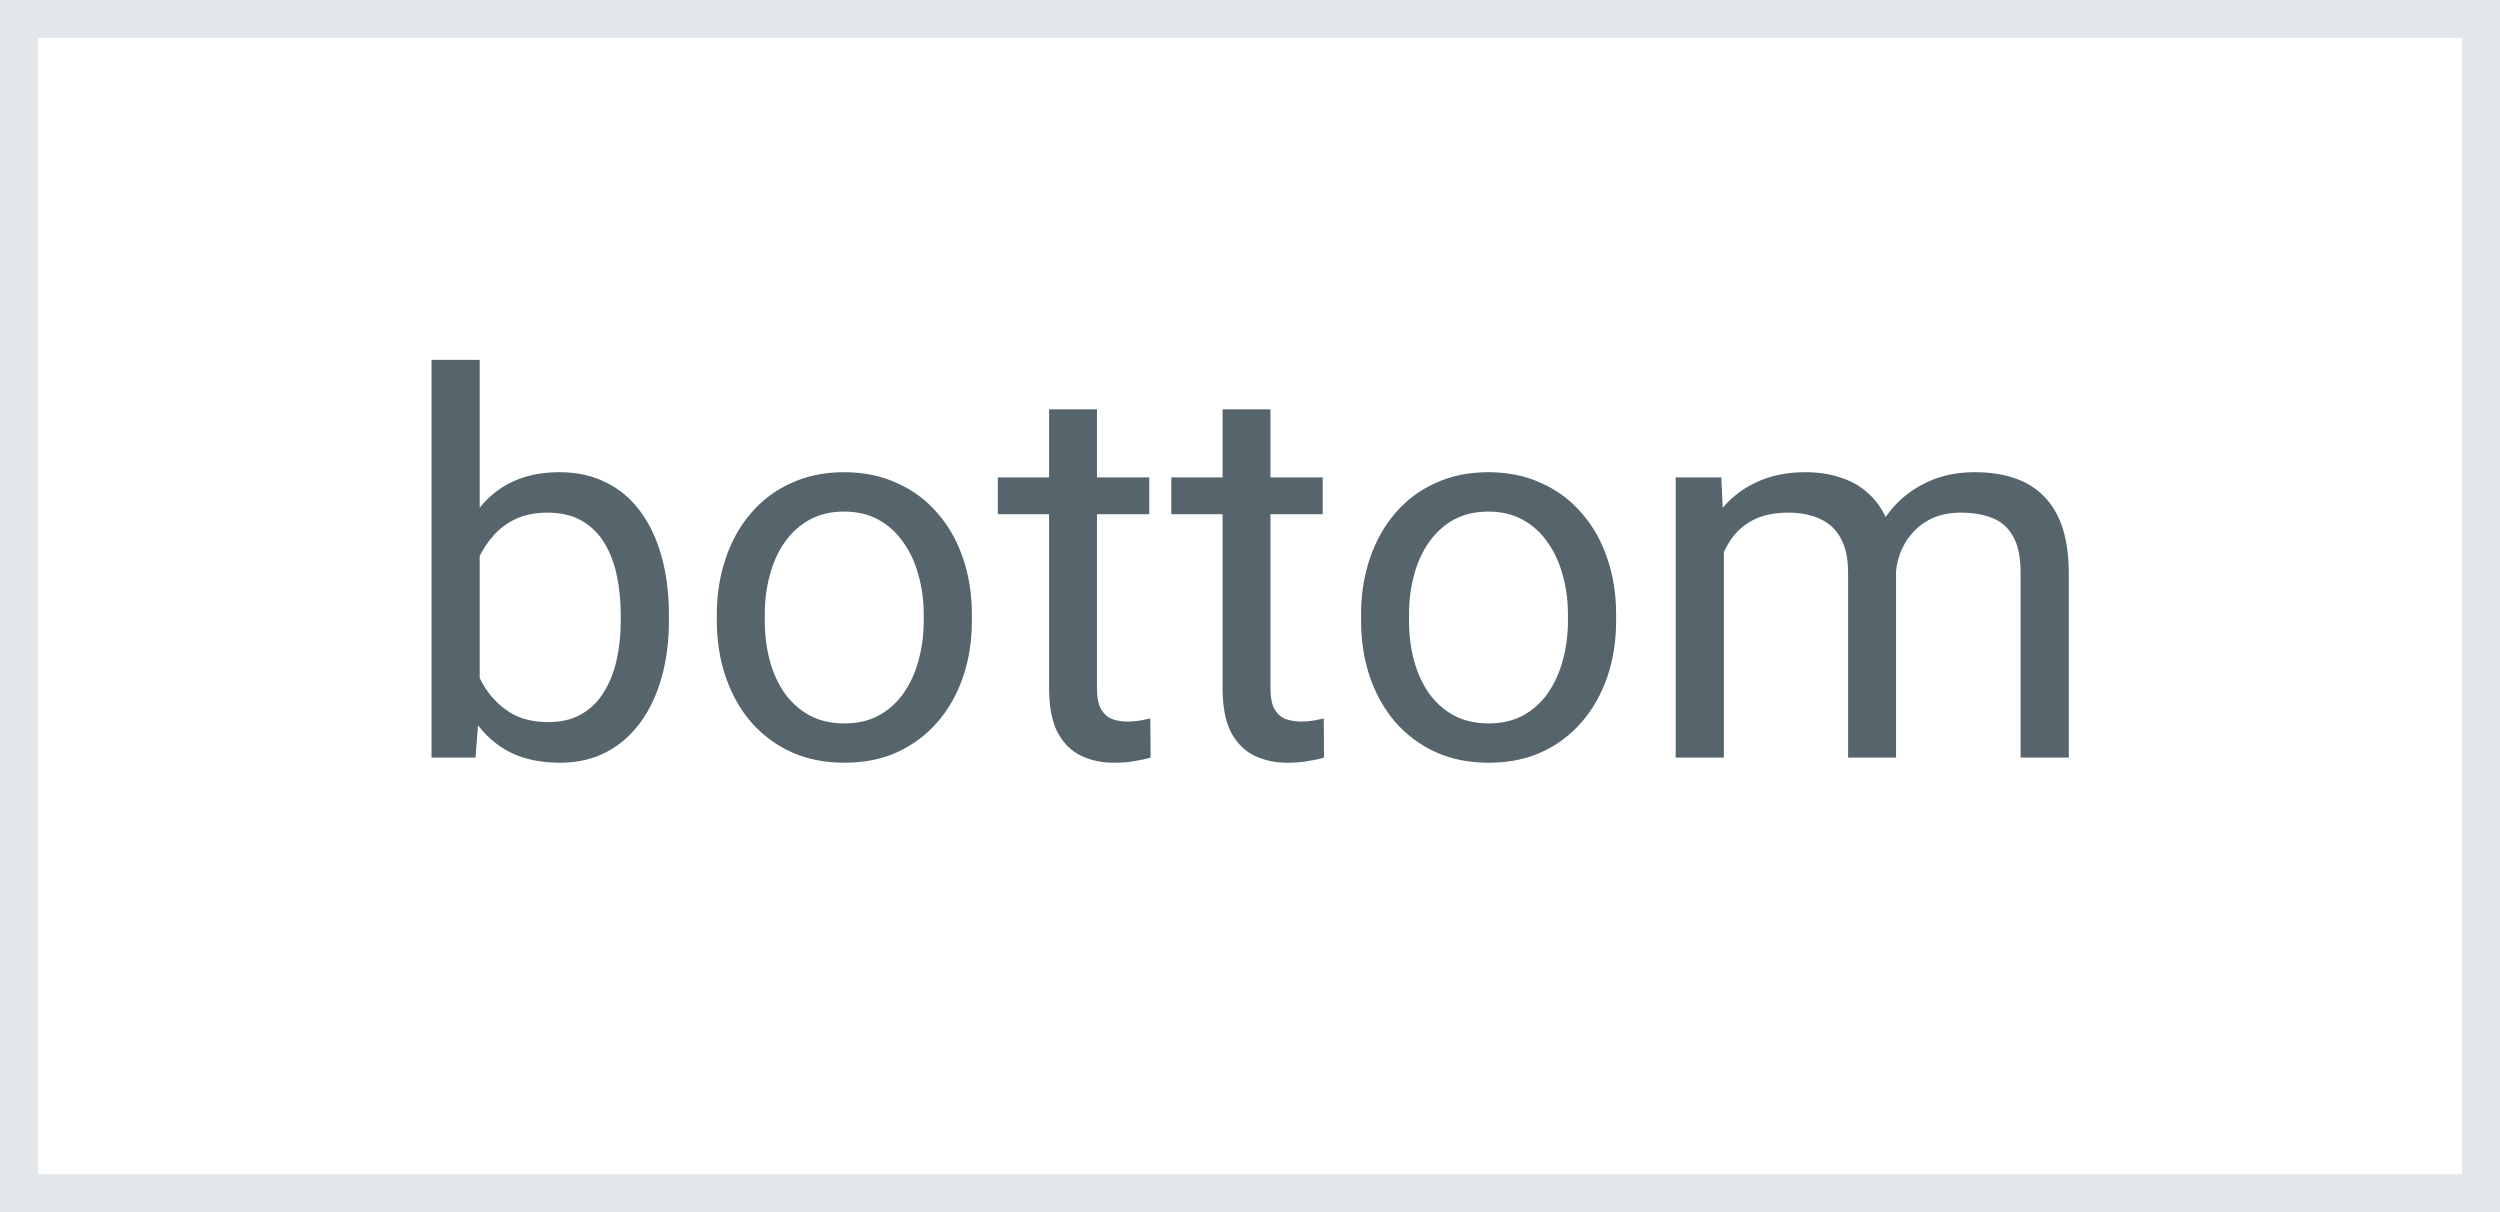 <svg width="33" height="16" viewBox="0 0 33 16" fill="none" xmlns="http://www.w3.org/2000/svg">
<rect x="0" y="0" width="33" height="16" fill="#333333" stroke="none"/>
<rect x="0.25" y="0.25" width="32.5" height="15.5" fill="white" stroke="#E2E7EB" stroke-width="0.5"/>
<path d="M5.696 4.75H6.332V9.282L6.277 10H5.696V4.75ZM8.83 8.12V8.192C8.83 8.461 8.798 8.71 8.734 8.94C8.671 9.168 8.577 9.367 8.454 9.535C8.331 9.704 8.181 9.835 8.003 9.928C7.825 10.022 7.621 10.068 7.391 10.068C7.156 10.068 6.95 10.028 6.772 9.949C6.597 9.867 6.449 9.749 6.328 9.597C6.207 9.444 6.111 9.259 6.038 9.043C5.967 8.826 5.918 8.583 5.891 8.312V7.997C5.918 7.724 5.967 7.479 6.038 7.262C6.111 7.046 6.207 6.861 6.328 6.708C6.449 6.554 6.597 6.436 6.772 6.356C6.948 6.274 7.152 6.233 7.384 6.233C7.617 6.233 7.823 6.279 8.003 6.37C8.183 6.459 8.333 6.587 8.454 6.753C8.577 6.919 8.671 7.119 8.734 7.351C8.798 7.581 8.83 7.838 8.83 8.12ZM8.194 8.192V8.12C8.194 7.936 8.177 7.762 8.143 7.601C8.109 7.437 8.054 7.293 7.979 7.17C7.904 7.045 7.805 6.947 7.682 6.876C7.559 6.803 7.407 6.767 7.227 6.767C7.068 6.767 6.929 6.794 6.81 6.849C6.694 6.903 6.595 6.977 6.513 7.071C6.431 7.162 6.363 7.267 6.311 7.385C6.261 7.501 6.223 7.622 6.198 7.748V8.571C6.235 8.731 6.294 8.885 6.376 9.033C6.46 9.179 6.572 9.298 6.711 9.392C6.852 9.485 7.027 9.532 7.234 9.532C7.405 9.532 7.551 9.498 7.671 9.429C7.794 9.359 7.894 9.262 7.969 9.139C8.046 9.016 8.103 8.873 8.14 8.711C8.176 8.55 8.194 8.376 8.194 8.192ZM9.462 8.192V8.113C9.462 7.847 9.501 7.599 9.579 7.372C9.656 7.141 9.768 6.942 9.914 6.773C10.059 6.603 10.236 6.47 10.443 6.377C10.651 6.281 10.883 6.233 11.141 6.233C11.4 6.233 11.634 6.281 11.841 6.377C12.051 6.47 12.229 6.603 12.374 6.773C12.523 6.942 12.635 7.141 12.713 7.372C12.79 7.599 12.829 7.847 12.829 8.113V8.192C12.829 8.459 12.79 8.706 12.713 8.934C12.635 9.161 12.523 9.361 12.374 9.532C12.229 9.7 12.052 9.833 11.845 9.928C11.64 10.022 11.407 10.068 11.148 10.068C10.888 10.068 10.654 10.022 10.447 9.928C10.239 9.833 10.062 9.7 9.914 9.532C9.768 9.361 9.656 9.161 9.579 8.934C9.501 8.706 9.462 8.459 9.462 8.192ZM10.095 8.113V8.192C10.095 8.376 10.116 8.551 10.16 8.715C10.203 8.877 10.268 9.02 10.354 9.146C10.443 9.271 10.554 9.37 10.686 9.443C10.818 9.514 10.972 9.549 11.148 9.549C11.321 9.549 11.472 9.514 11.602 9.443C11.734 9.37 11.844 9.271 11.93 9.146C12.017 9.02 12.082 8.877 12.125 8.715C12.171 8.551 12.193 8.376 12.193 8.192V8.113C12.193 7.931 12.171 7.759 12.125 7.597C12.082 7.433 12.016 7.288 11.927 7.163C11.84 7.035 11.731 6.935 11.599 6.862C11.469 6.789 11.316 6.753 11.141 6.753C10.967 6.753 10.815 6.789 10.683 6.862C10.553 6.935 10.443 7.035 10.354 7.163C10.268 7.288 10.203 7.433 10.16 7.597C10.116 7.759 10.095 7.931 10.095 8.113ZM15.17 6.302V6.787H13.171V6.302H15.17ZM13.848 5.403H14.48V9.084C14.48 9.209 14.499 9.304 14.538 9.368C14.577 9.431 14.627 9.474 14.688 9.494C14.75 9.515 14.816 9.525 14.887 9.525C14.939 9.525 14.994 9.52 15.051 9.511C15.11 9.5 15.155 9.491 15.184 9.484L15.188 10C15.137 10.016 15.071 10.031 14.989 10.044C14.909 10.06 14.813 10.068 14.699 10.068C14.544 10.068 14.401 10.038 14.271 9.976C14.142 9.915 14.038 9.812 13.96 9.668C13.885 9.523 13.848 9.327 13.848 9.081V5.403ZM17.46 6.302V6.787H15.461V6.302H17.46ZM16.138 5.403H16.77V9.084C16.77 9.209 16.789 9.304 16.828 9.368C16.867 9.431 16.917 9.474 16.979 9.494C17.04 9.515 17.106 9.525 17.177 9.525C17.229 9.525 17.284 9.52 17.341 9.511C17.4 9.5 17.445 9.491 17.474 9.484L17.477 10C17.427 10.016 17.361 10.031 17.279 10.044C17.2 10.06 17.103 10.068 16.989 10.068C16.834 10.068 16.691 10.038 16.561 9.976C16.432 9.915 16.328 9.812 16.25 9.668C16.175 9.523 16.138 9.327 16.138 9.081V5.403ZM17.966 8.192V8.113C17.966 7.847 18.005 7.599 18.082 7.372C18.16 7.141 18.272 6.942 18.418 6.773C18.563 6.603 18.74 6.47 18.947 6.377C19.155 6.281 19.387 6.233 19.645 6.233C19.904 6.233 20.138 6.281 20.345 6.377C20.555 6.47 20.733 6.603 20.878 6.773C21.026 6.942 21.139 7.141 21.217 7.372C21.294 7.599 21.333 7.847 21.333 8.113V8.192C21.333 8.459 21.294 8.706 21.217 8.934C21.139 9.161 21.026 9.361 20.878 9.532C20.733 9.7 20.556 9.833 20.349 9.928C20.144 10.022 19.911 10.068 19.651 10.068C19.392 10.068 19.158 10.022 18.951 9.928C18.743 9.833 18.566 9.7 18.418 9.532C18.272 9.361 18.16 9.161 18.082 8.934C18.005 8.706 17.966 8.459 17.966 8.192ZM18.599 8.113V8.192C18.599 8.376 18.62 8.551 18.664 8.715C18.707 8.877 18.772 9.02 18.858 9.146C18.947 9.271 19.058 9.37 19.19 9.443C19.322 9.514 19.476 9.549 19.651 9.549C19.825 9.549 19.976 9.514 20.106 9.443C20.238 9.37 20.348 9.271 20.434 9.146C20.521 9.02 20.586 8.877 20.629 8.715C20.674 8.551 20.697 8.376 20.697 8.192V8.113C20.697 7.931 20.674 7.759 20.629 7.597C20.586 7.433 20.52 7.288 20.431 7.163C20.344 7.035 20.235 6.935 20.102 6.862C19.973 6.789 19.82 6.753 19.645 6.753C19.471 6.753 19.319 6.789 19.186 6.862C19.057 6.935 18.947 7.035 18.858 7.163C18.772 7.288 18.707 7.433 18.664 7.597C18.62 7.759 18.599 7.931 18.599 8.113ZM22.755 7.037V10H22.119V6.302H22.721L22.755 7.037ZM22.625 8.011L22.331 8C22.333 7.748 22.366 7.514 22.43 7.3C22.494 7.083 22.588 6.895 22.714 6.736C22.839 6.576 22.995 6.453 23.182 6.367C23.369 6.278 23.585 6.233 23.831 6.233C24.005 6.233 24.164 6.258 24.31 6.309C24.456 6.356 24.582 6.433 24.689 6.538C24.797 6.642 24.88 6.777 24.939 6.941C24.998 7.105 25.028 7.303 25.028 7.536V10H24.395V7.566C24.395 7.373 24.363 7.218 24.296 7.102C24.233 6.985 24.141 6.901 24.023 6.849C23.904 6.794 23.765 6.767 23.606 6.767C23.419 6.767 23.263 6.8 23.138 6.866C23.012 6.932 22.912 7.023 22.837 7.139C22.762 7.255 22.707 7.389 22.673 7.539C22.641 7.687 22.625 7.844 22.625 8.011ZM25.021 7.662L24.597 7.792C24.599 7.589 24.633 7.394 24.696 7.208C24.762 7.021 24.857 6.854 24.98 6.708C25.105 6.563 25.259 6.448 25.441 6.363C25.624 6.277 25.832 6.233 26.067 6.233C26.265 6.233 26.441 6.26 26.593 6.312C26.748 6.364 26.878 6.445 26.983 6.555C27.09 6.662 27.171 6.8 27.226 6.968C27.28 7.137 27.308 7.337 27.308 7.57V10H26.672V7.563C26.672 7.356 26.639 7.195 26.573 7.081C26.509 6.965 26.418 6.884 26.299 6.838C26.183 6.791 26.044 6.767 25.882 6.767C25.743 6.767 25.62 6.791 25.513 6.838C25.406 6.886 25.316 6.952 25.243 7.037C25.17 7.119 25.114 7.213 25.076 7.32C25.039 7.427 25.021 7.541 25.021 7.662Z" fill="#56646C"/>
</svg>
